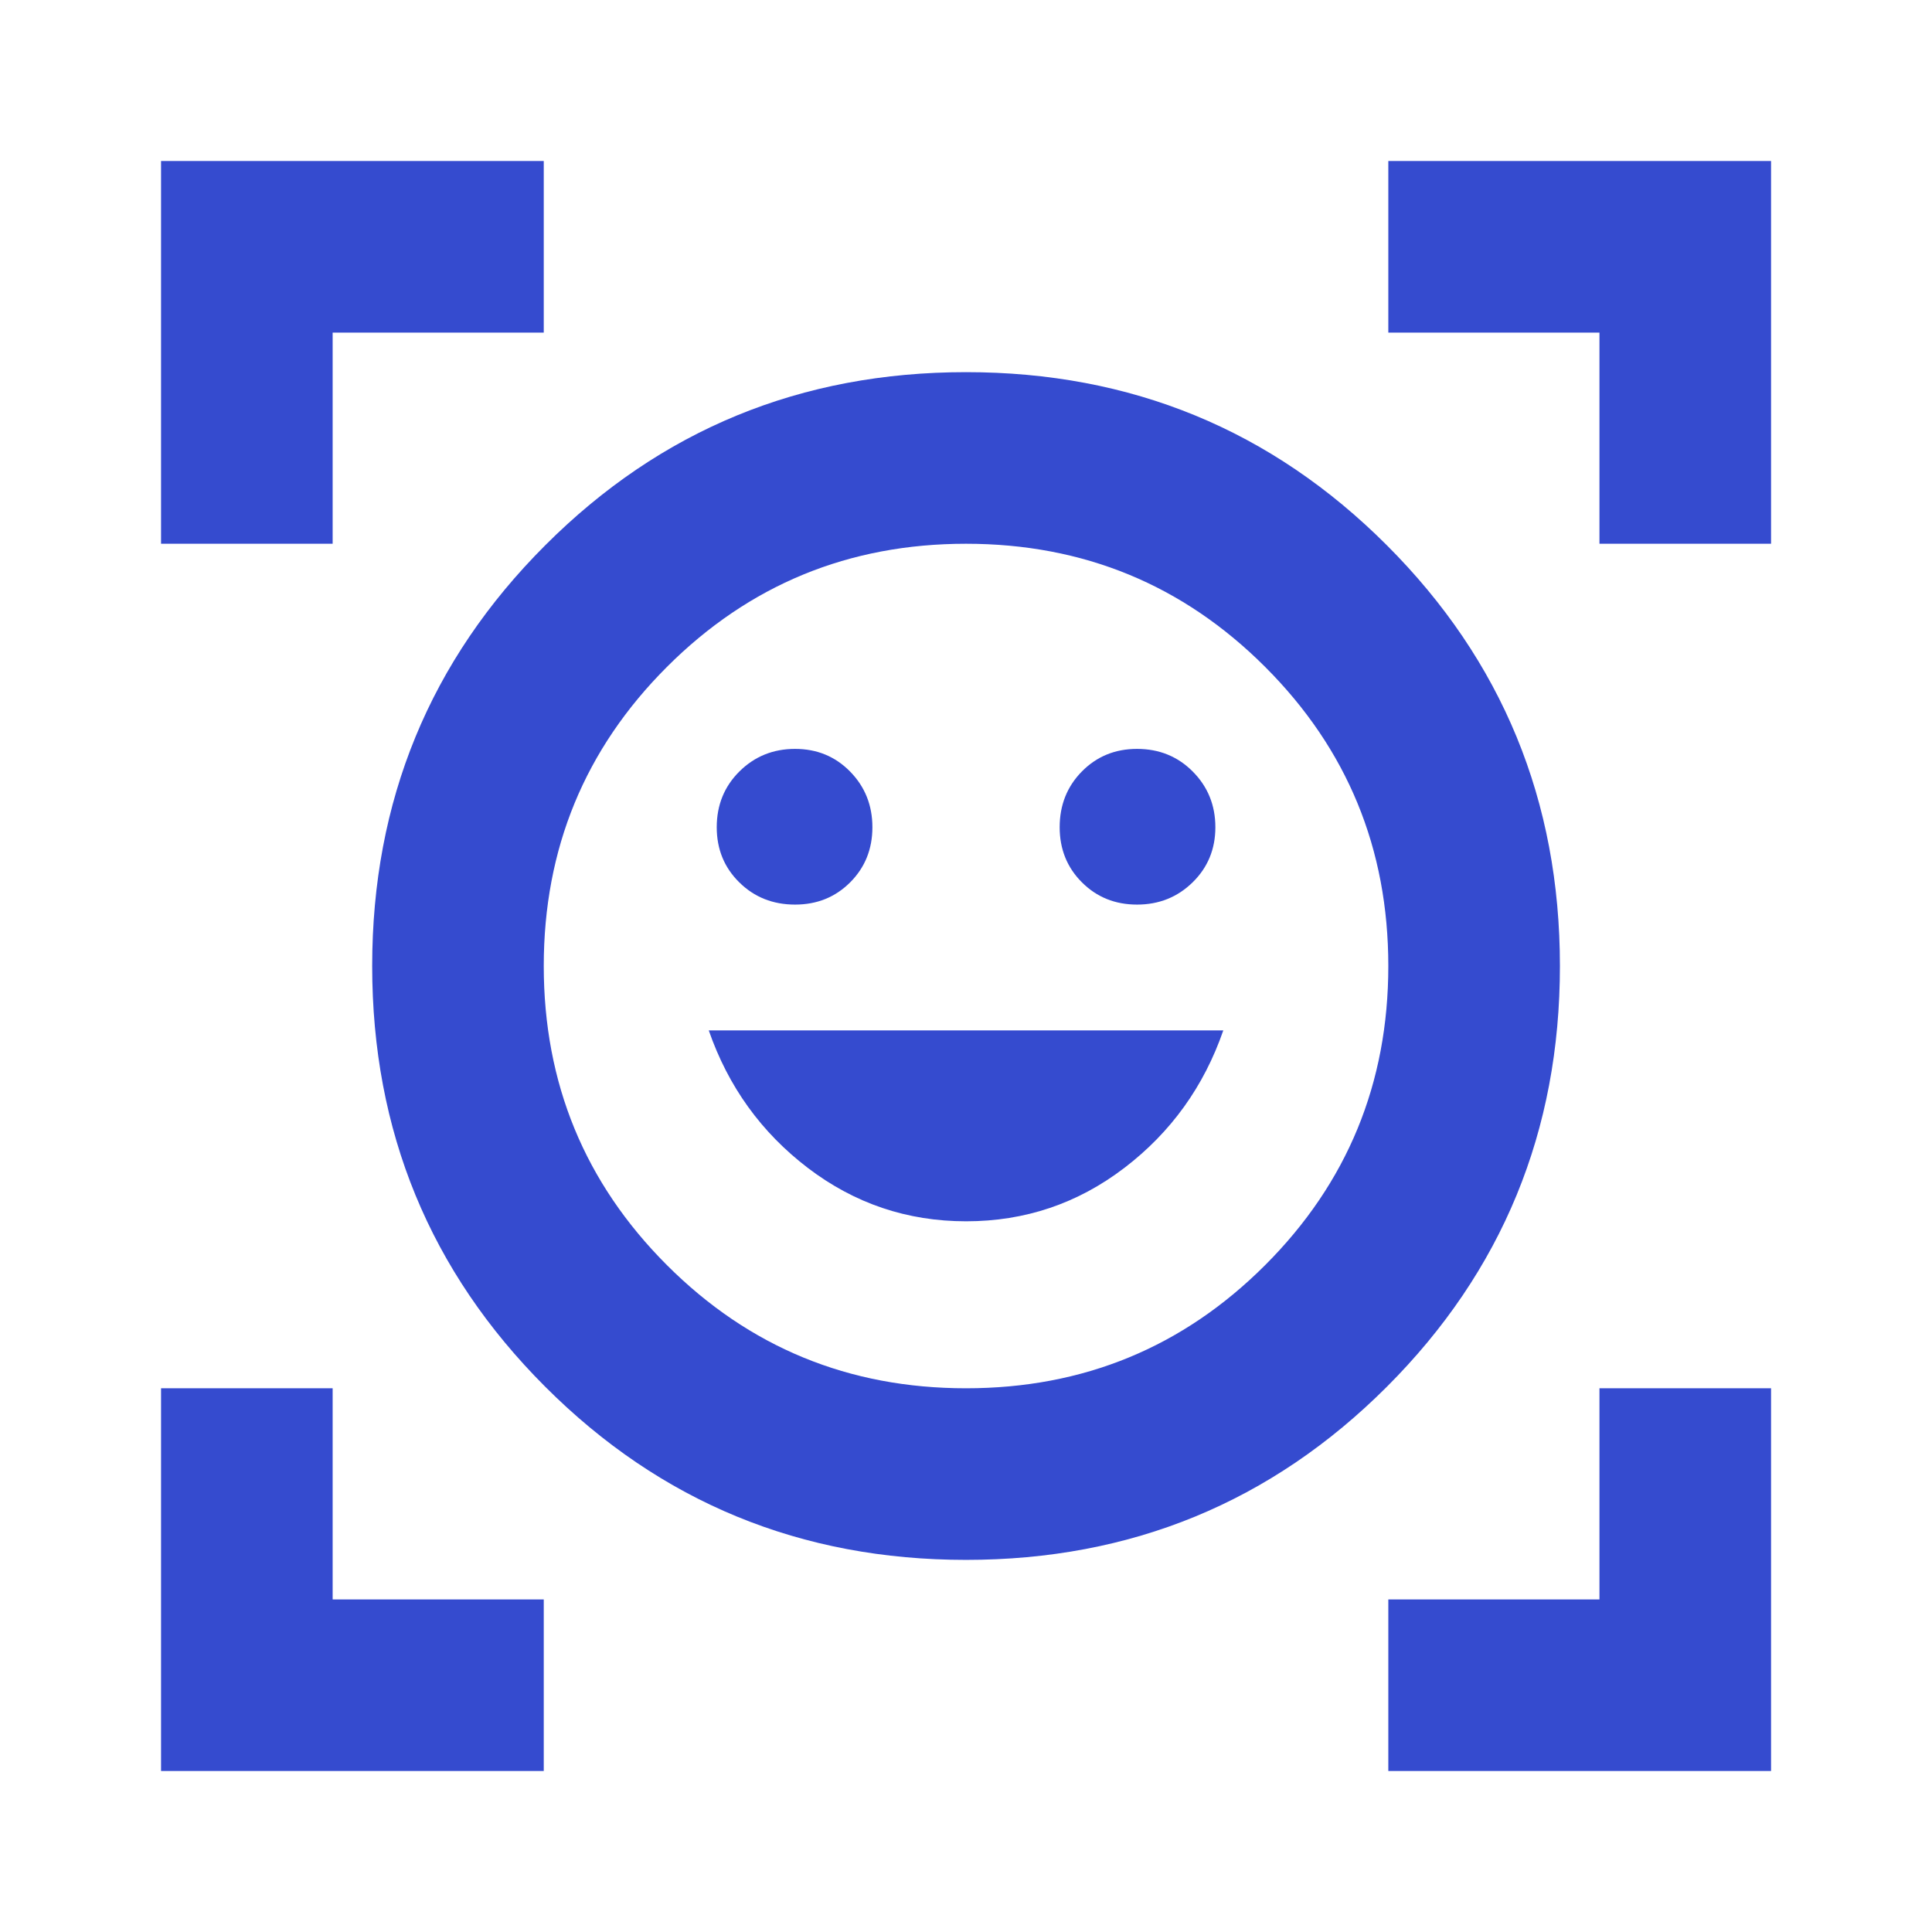 <svg width="56" height="56" viewBox="0 0 56 56" fill="none" xmlns="http://www.w3.org/2000/svg">
    <g clip-path="url(#clip0_7127_7817)">
        <path d="M28.001 10.787C32.788 10.787 36.853 12.459 40.198 15.804C43.542 19.148 45.215 23.214 45.215 28C45.215 32.787 43.542 36.852 40.198 40.197C36.853 43.541 32.788 45.214 28.001 45.214C23.215 45.214 19.149 43.541 15.805 40.197C12.46 36.852 10.788 32.787 10.788 28C10.788 23.214 12.46 19.148 15.805 15.804C19.149 12.459 23.215 10.787 28.001 10.787ZM28.001 40.24C31.401 40.24 34.291 39.05 36.671 36.67C39.051 34.29 40.241 31.4 40.241 28C40.241 24.6 39.051 21.71 36.671 19.331C34.291 16.951 31.401 15.761 28.001 15.761C24.601 15.761 21.711 16.951 19.331 19.331C16.951 21.71 15.761 24.6 15.761 28C15.761 31.4 16.951 34.29 19.331 36.67C21.711 39.05 24.601 40.24 28.001 40.24ZM28.004 35.4C29.711 35.4 31.239 34.884 32.589 33.853C33.939 32.822 34.895 31.493 35.458 29.867H20.544C21.108 31.493 22.065 32.822 23.416 33.853C24.768 34.884 26.297 35.4 28.004 35.4ZM20.775 23.978C20.775 24.613 20.992 25.146 21.428 25.575C21.863 26.005 22.402 26.22 23.046 26.22C23.681 26.22 24.213 26.005 24.643 25.575C25.072 25.145 25.287 24.613 25.287 23.978C25.287 23.342 25.072 22.805 24.643 22.366C24.213 21.927 23.68 21.707 23.045 21.707C22.41 21.707 21.872 21.925 21.433 22.36C20.994 22.796 20.775 23.335 20.775 23.978ZM30.715 23.978C30.715 24.613 30.93 25.146 31.36 25.575C31.79 26.005 32.322 26.22 32.958 26.22C33.593 26.22 34.13 26.005 34.569 25.575C35.008 25.145 35.228 24.613 35.228 23.978C35.228 23.342 35.01 22.805 34.575 22.366C34.14 21.927 33.6 21.707 32.957 21.707C32.322 21.707 31.79 21.925 31.36 22.36C30.93 22.796 30.715 23.335 30.715 23.978ZM4.668 15.761V4.667H15.761V9.641H9.642V15.761H4.668ZM4.668 51.334V40.24H9.642V46.36H15.761V51.334H4.668ZM40.241 51.334V46.36H46.361V40.24H51.335V51.334H40.241ZM46.361 15.761V9.641H40.241V4.667H51.335V15.761H46.361Z" fill="#354BCF"/>
    </g>
    <defs>
        <clipPath id="clip0_7127_7817">
            <rect width="56" height="56" fill="white"/>
        </clipPath>
    </defs>
</svg>

